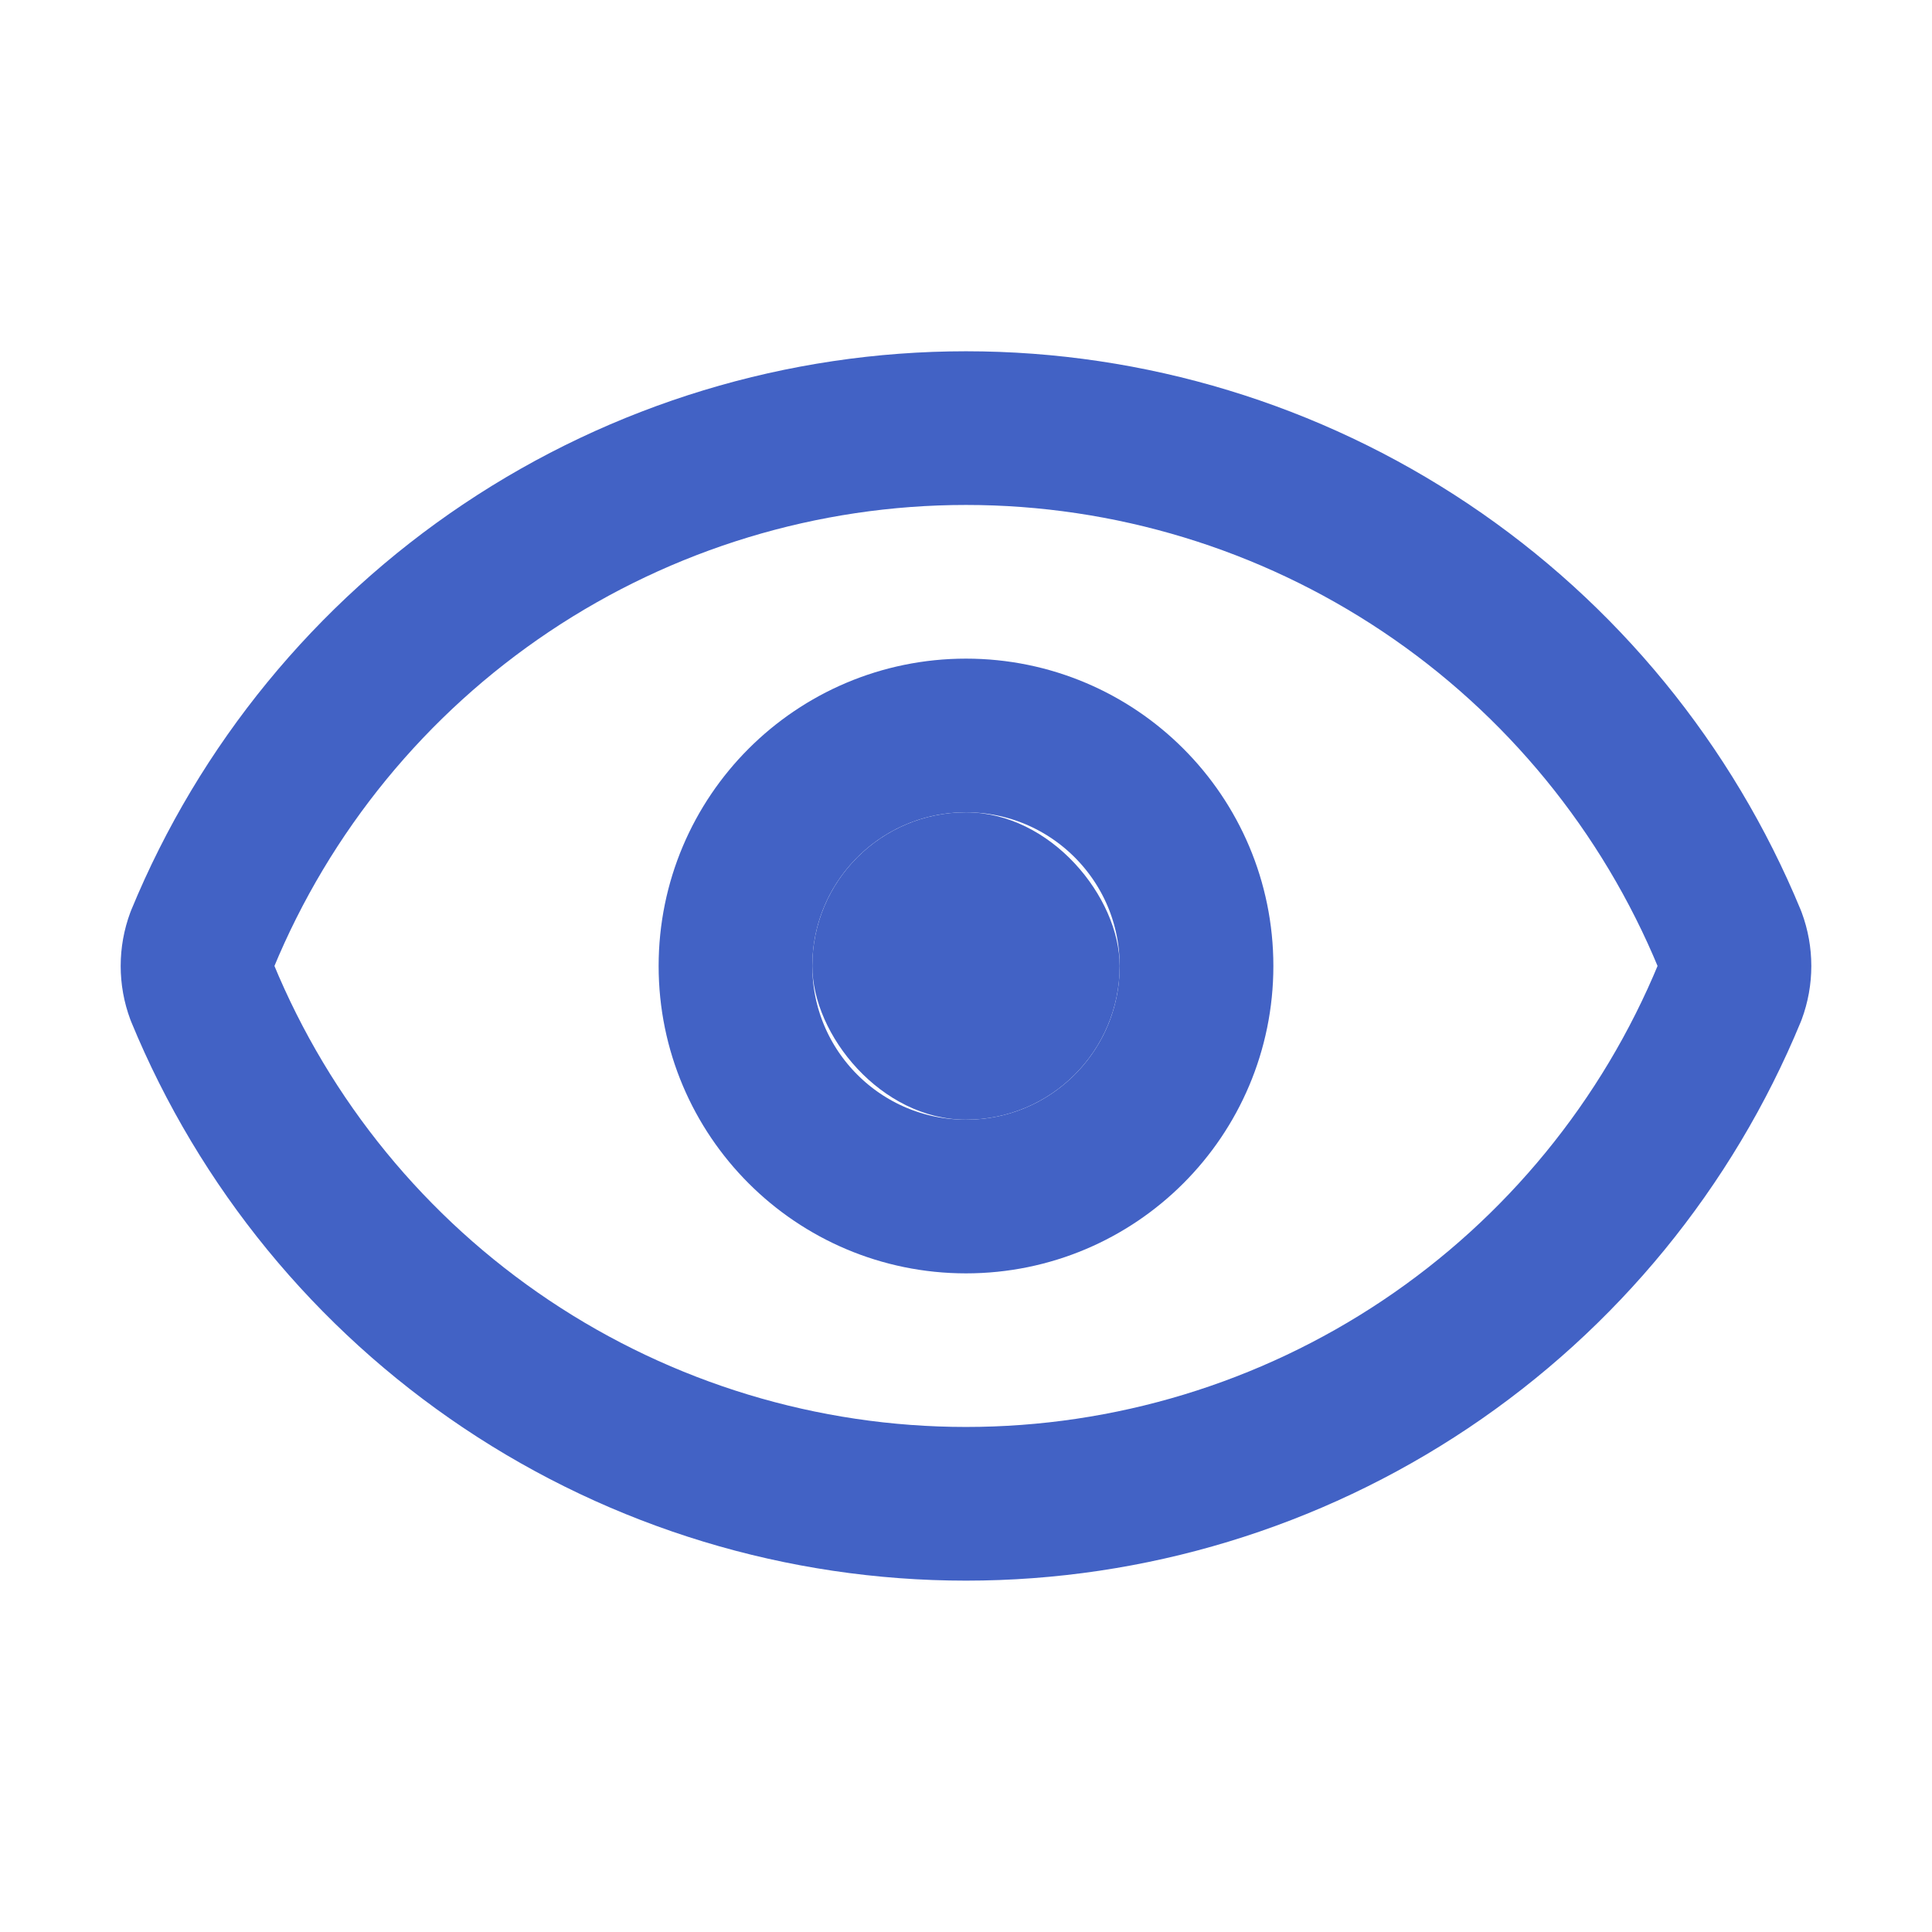 <svg width="22" height="22" viewBox="0 0 22 22" fill="none" xmlns="http://www.w3.org/2000/svg">
<path d="M2.304 11.304C2.231 11.108 2.231 10.892 2.304 10.695C3.014 8.973 4.22 7.501 5.768 6.465C7.316 5.429 9.137 4.875 11 4.875C12.863 4.875 14.684 5.429 16.232 6.465C17.78 7.501 18.985 8.973 19.696 10.695C19.769 10.892 19.769 11.108 19.696 11.304C18.985 13.027 17.78 14.499 16.232 15.535C14.684 16.571 12.863 17.124 11 17.124C9.137 17.124 7.316 16.571 5.768 15.535C4.22 14.499 3.014 13.027 2.304 11.304Z" stroke="#4262C5" stroke-width="1.75" stroke-linecap="round" stroke-linejoin="round"/>
<path d="M11 13.625C12.45 13.625 13.625 12.45 13.625 11C13.625 9.55 12.45 8.375 11 8.375C9.55 8.375 8.375 9.55 8.375 11C8.375 12.45 9.55 13.625 11 13.625Z" stroke="#4262C5" stroke-width="1.75" stroke-linecap="round" stroke-linejoin="round"/>
<rect x="9.25" y="9.25" width="3.5" height="3.5" rx="1.75" fill="#4262C5"/>
</svg>
